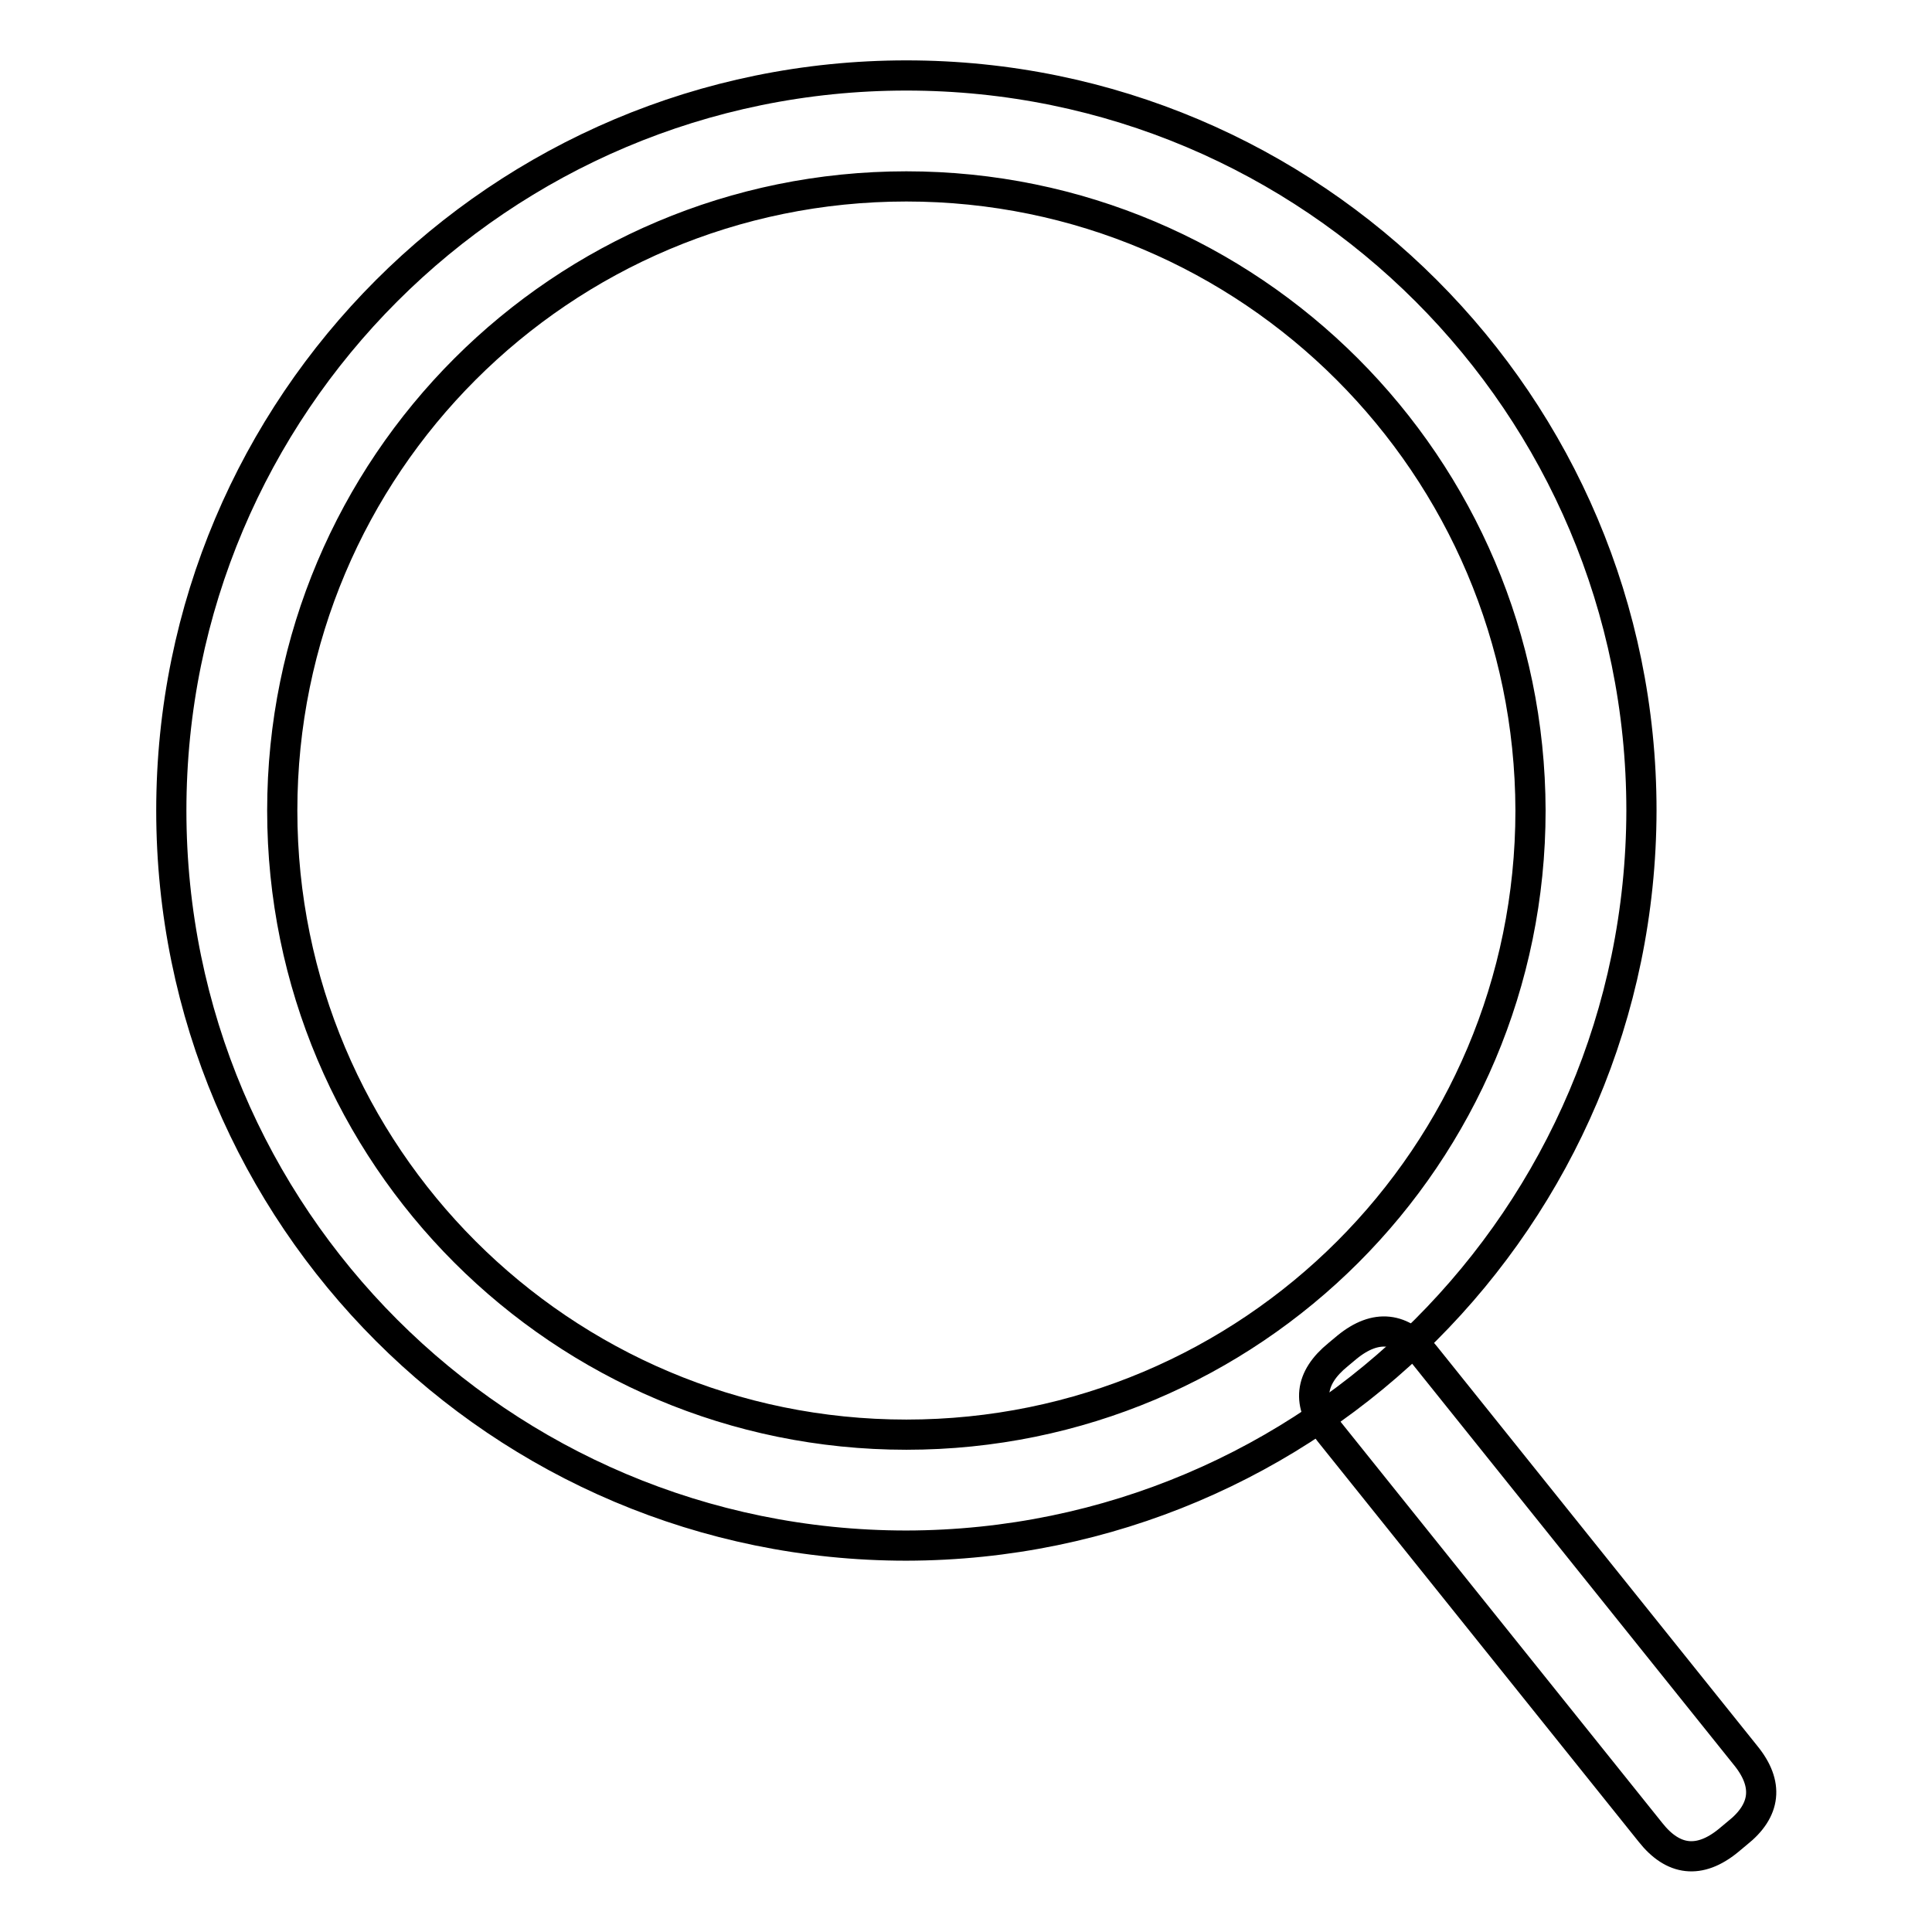 <?xml version="1.0" encoding="utf-8"?>
<!-- Svg Vector Icons : http://www.onlinewebfonts.com/icon -->
<!DOCTYPE svg PUBLIC "-//W3C//DTD SVG 1.1//EN" "http://www.w3.org/Graphics/SVG/1.1/DTD/svg11.dtd">
<svg version="1.1" xmlns="http://www.w3.org/2000/svg" xmlns:xlink="http://www.w3.org/1999/xlink" x="0px" y="0px" viewBox="0 0 256 256" enable-background="new 0 0 256 256" xml:space="preserve">
<g> <path stroke-width="4" fill-opacity="0" stroke="#000000"  d="M120.1,204.8c-53.8,0-97.4-43.6-97.4-97.4c0-53.8,43.6-97.4,97.4-97.4c53.8,0,97.4,43.6,97.4,97.4 C217.4,161.2,173.8,204.7,120.1,204.8z M120.1,24.7c-45.7,0-82.7,37-82.7,82.7c0,45.7,37,82.7,82.7,82.7s82.7-37,82.7-82.7 C202.7,61.7,165.7,24.7,120.1,24.7L120.1,24.7z"/> <path stroke-width="4" fill-opacity="0" stroke="#000000"  d="M177.3,179.5l1.2-1c3.8-3.1,7.3-2.7,10.3,1.1l42.5,53c3.1,3.8,2.7,7.3-1.1,10.3l-1.2,1 c-3.8,3.1-7.3,2.7-10.3-1.1l-42.5-53C173.1,186,173.5,182.6,177.3,179.5L177.3,179.5z"/></g>
</svg>